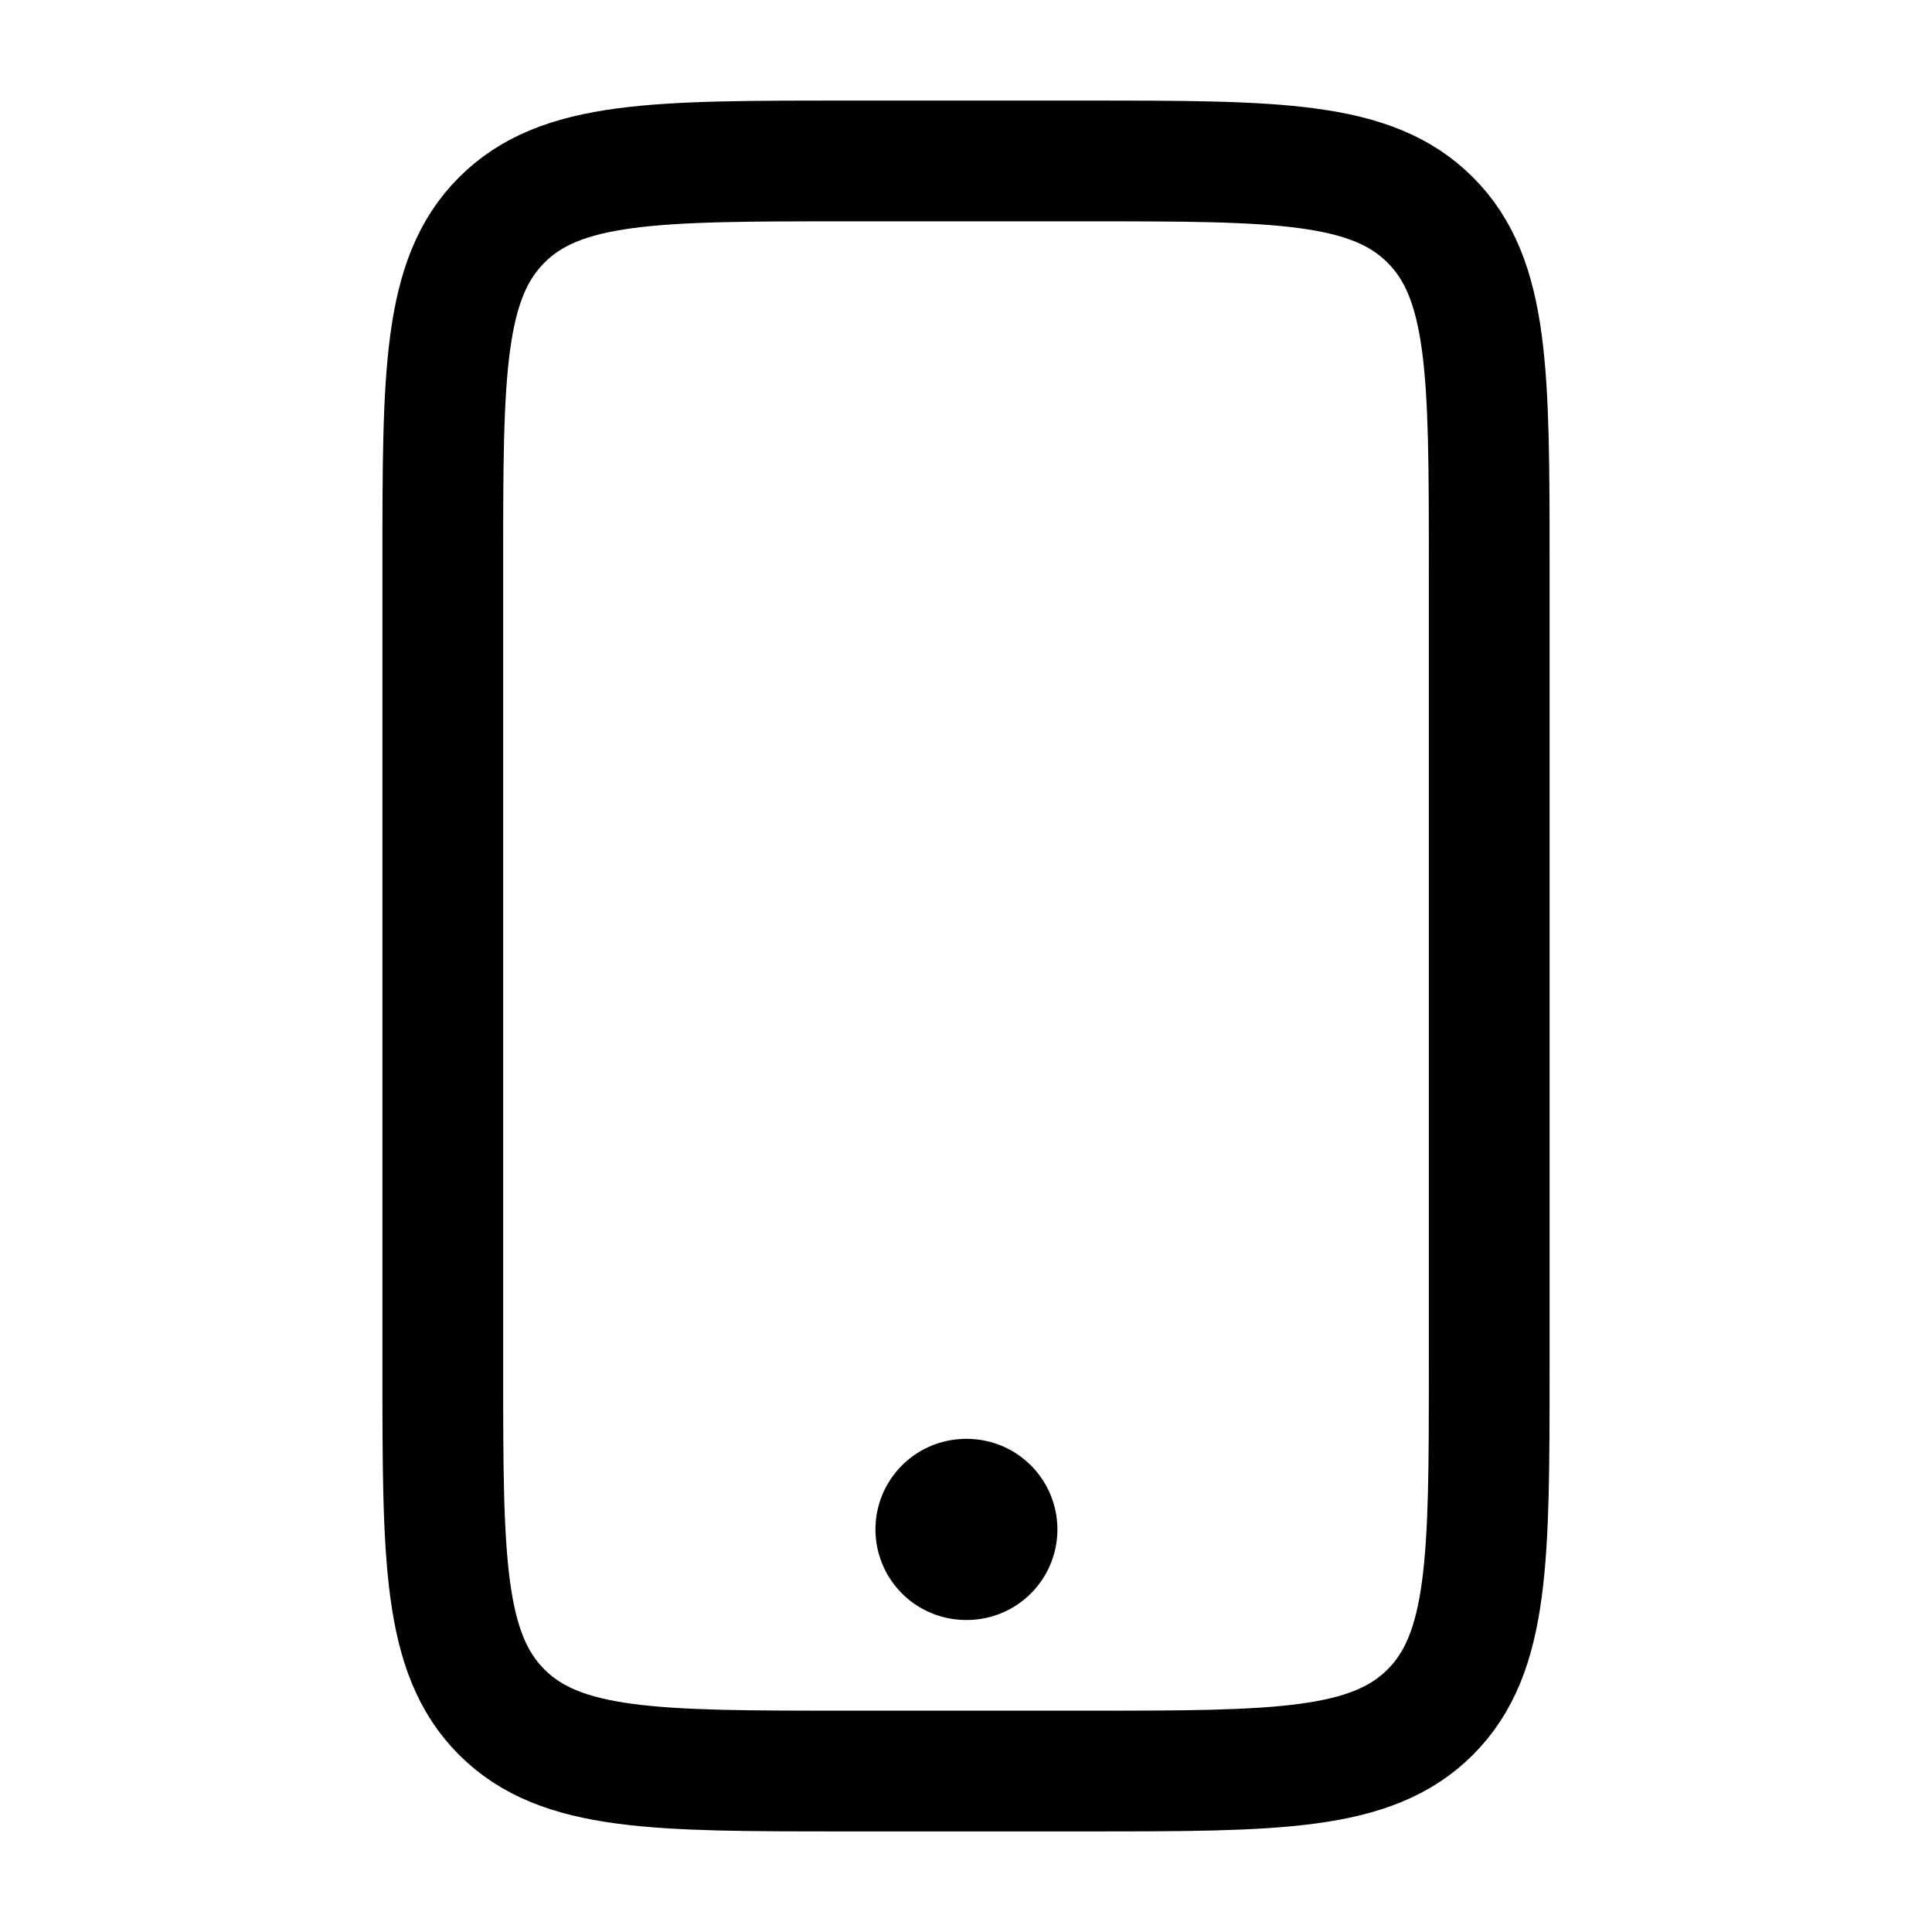 <svg width="16" height="16" viewBox="0 0 16 16" fill="none" xmlns="http://www.w3.org/2000/svg">
<path d="M8 12.666H8.007" stroke="#010101" stroke-width="1.5" stroke-linecap="round" stroke-linejoin="round"/>
<path d="M9 1.333H7C5.428 1.333 4.643 1.333 4.155 1.822C3.667 2.31 3.667 3.095 3.667 4.667V11.334C3.667 12.905 3.667 13.691 4.155 14.179C4.643 14.667 5.428 14.667 7 14.667H9C10.571 14.667 11.357 14.667 11.845 14.179C12.333 13.691 12.333 12.905 12.333 11.334V4.667C12.333 3.095 12.333 2.31 11.845 1.822C11.357 1.333 10.571 1.333 9 1.333Z" stroke="#010101" stroke-linecap="round" stroke-linejoin="round"/>
</svg>
